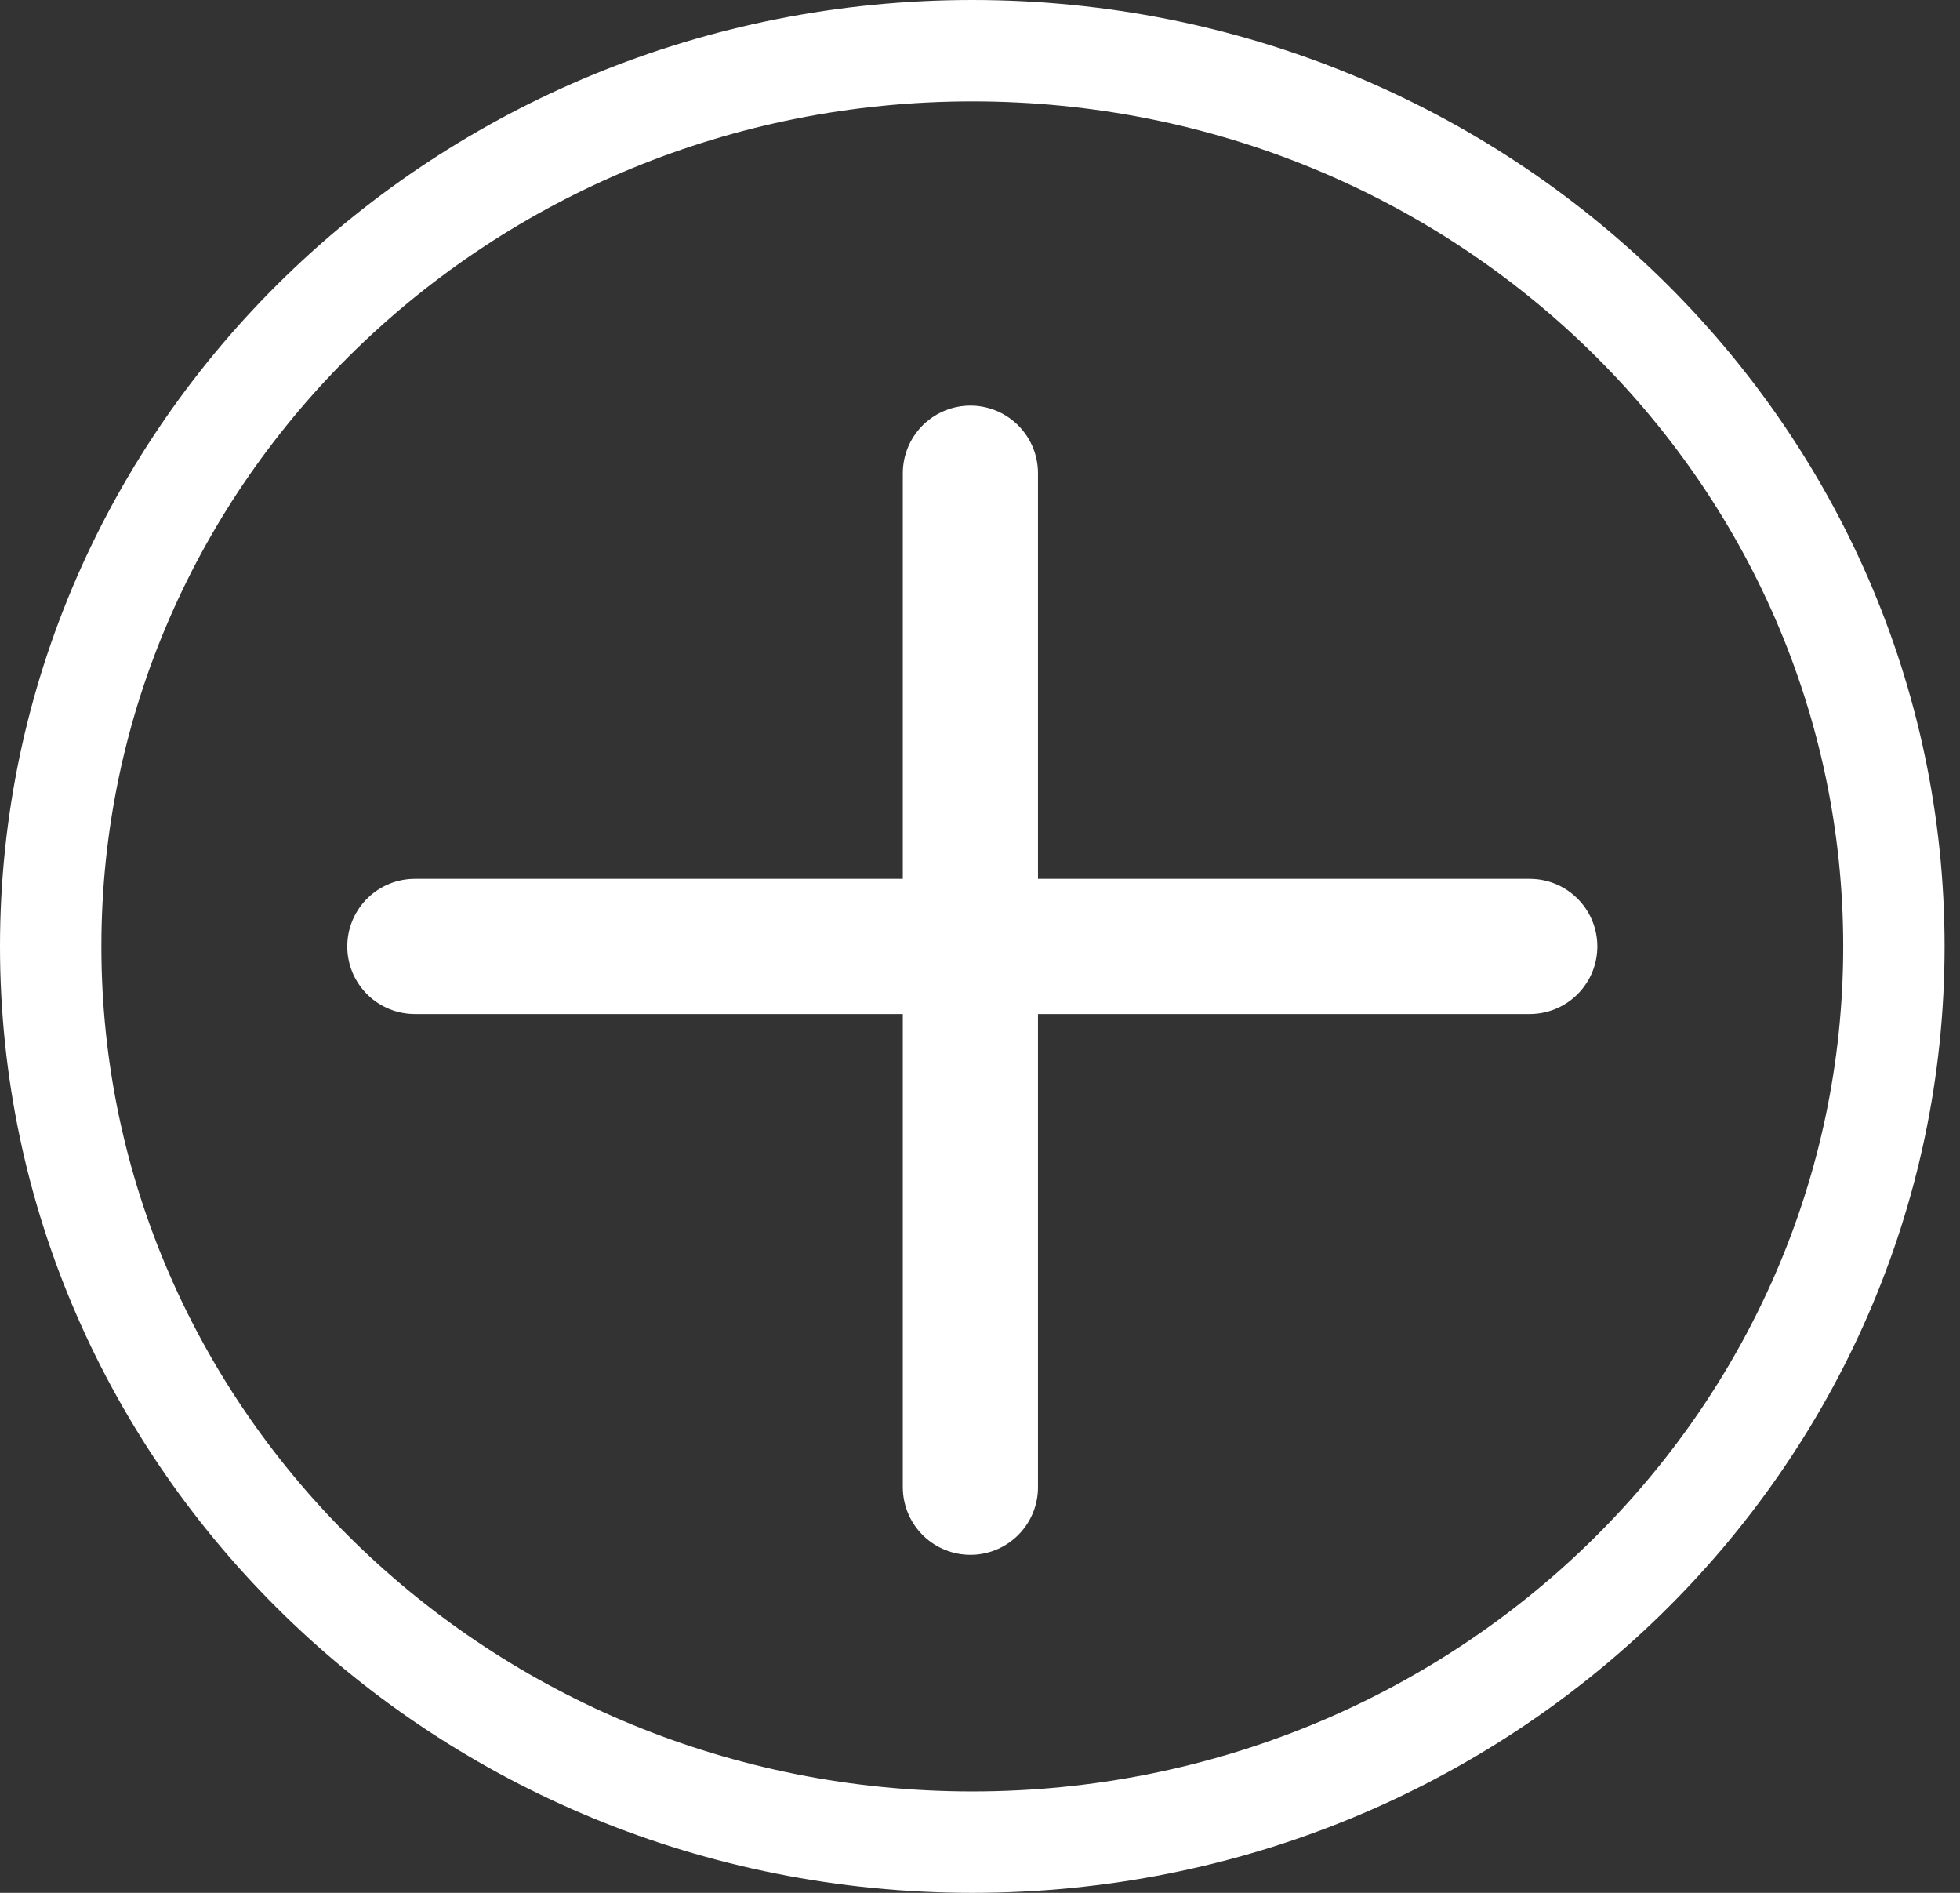 <svg width="29" height="28" viewBox="0 0 29 28" fill="none" xmlns="http://www.w3.org/2000/svg">
<rect x="0" y="0" width="29" height="28" fill="#333333" stroke="none"/>
<path d="M28.022 14C28.022 21.299 21.936 27.25 14.386 27.25C6.836 27.25 0.75 21.299 0.75 14C0.75 6.701 6.836 0.75 14.386 0.75C21.936 0.75 28.022 6.701 28.022 14Z" stroke="white" stroke-width="1.5"/>
<line x1="6.138" y1="14" x2="22.634" y2="14" stroke="white" stroke-width="2" stroke-linecap="round"/>
<line x1="14.358" y1="7" x2="14.358" y2="22" stroke="white" stroke-width="2" stroke-linecap="round"/>
</svg>
